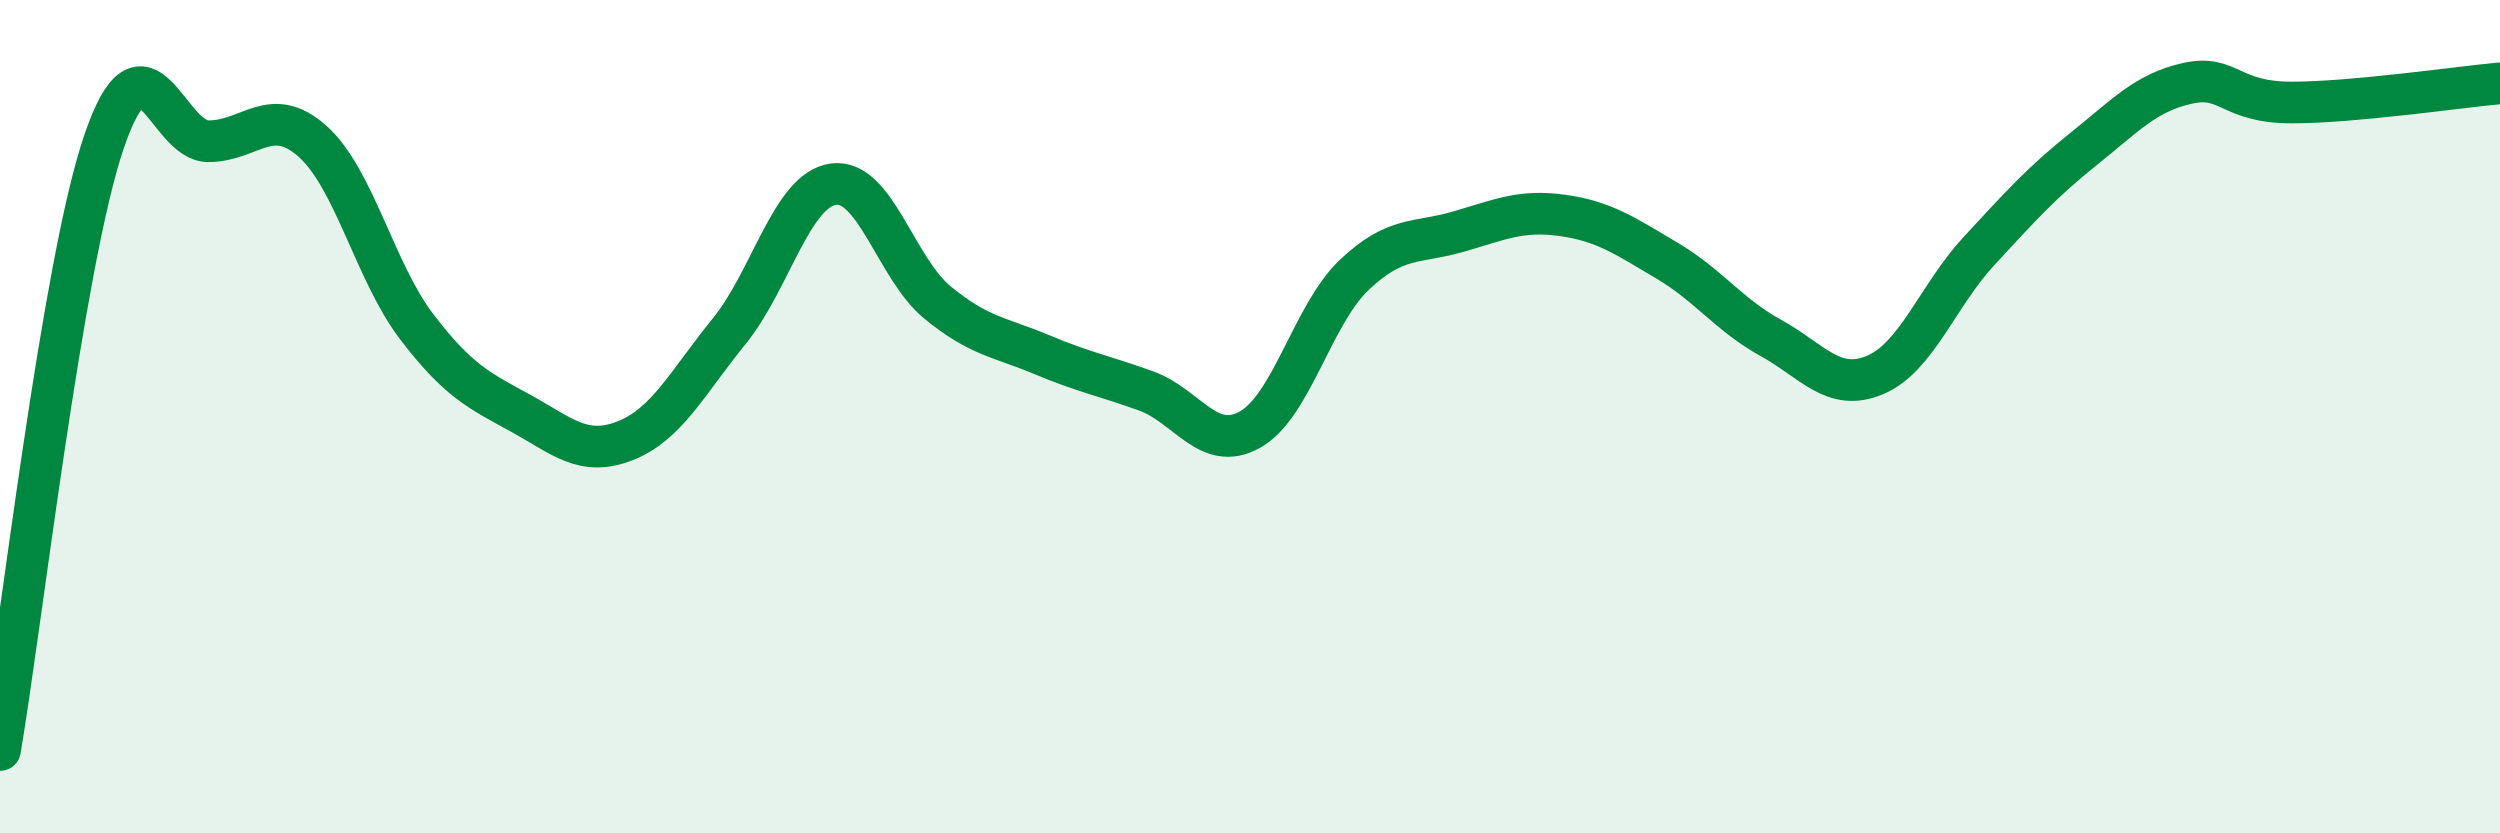 
    <svg width="60" height="20" viewBox="0 0 60 20" xmlns="http://www.w3.org/2000/svg">
      <path
        d="M 0,18 C 0.5,15.08 1.5,6.31 2.5,3.39 C 3.5,0.47 4,3.39 5,3.39 C 6,3.39 6.5,2.5 7.5,3.39 C 8.5,4.28 9,6.53 10,7.84 C 11,9.15 11.5,9.37 12.5,9.92 C 13.5,10.47 14,10.97 15,10.58 C 16,10.19 16.5,9.18 17.5,7.95 C 18.5,6.72 19,4.56 20,4.42 C 21,4.28 21.5,6.44 22.5,7.26 C 23.5,8.08 24,8.09 25,8.51 C 26,8.93 26.5,9.02 27.5,9.38 C 28.5,9.74 29,10.87 30,10.31 C 31,9.75 31.5,7.55 32.5,6.6 C 33.5,5.65 34,5.85 35,5.56 C 36,5.27 36.5,5.03 37.5,5.17 C 38.5,5.31 39,5.66 40,6.25 C 41,6.84 41.5,7.56 42.5,8.11 C 43.5,8.66 44,9.42 45,9 C 46,8.58 46.5,7.1 47.5,6.02 C 48.5,4.94 49,4.38 50,3.58 C 51,2.78 51.5,2.22 52.5,2 C 53.5,1.78 53.5,2.46 55,2.46 C 56.5,2.46 59,2.09 60,2L60 20L0 20Z"
        fill="#008740"
        opacity="0.1"
        stroke-linecap="round"
        stroke-linejoin="round"
      />
      <path
        d="M 0,18 C 0.5,15.08 1.5,6.31 2.5,3.39 C 3.5,0.47 4,3.39 5,3.39 C 6,3.39 6.5,2.5 7.5,3.39 C 8.5,4.28 9,6.53 10,7.84 C 11,9.15 11.5,9.37 12.5,9.92 C 13.5,10.47 14,10.97 15,10.58 C 16,10.19 16.5,9.18 17.5,7.95 C 18.5,6.72 19,4.56 20,4.42 C 21,4.28 21.5,6.44 22.5,7.26 C 23.5,8.08 24,8.09 25,8.51 C 26,8.93 26.5,9.02 27.5,9.38 C 28.5,9.74 29,10.87 30,10.31 C 31,9.75 31.5,7.55 32.5,6.6 C 33.5,5.65 34,5.85 35,5.56 C 36,5.27 36.5,5.03 37.5,5.17 C 38.5,5.31 39,5.66 40,6.25 C 41,6.84 41.5,7.56 42.5,8.11 C 43.5,8.66 44,9.42 45,9 C 46,8.58 46.5,7.1 47.5,6.02 C 48.5,4.94 49,4.38 50,3.58 C 51,2.78 51.5,2.22 52.5,2 C 53.5,1.78 53.5,2.46 55,2.46 C 56.5,2.46 59,2.09 60,2"
        stroke="#008740"
        stroke-width="1"
        fill="none"
        stroke-linecap="round"
        stroke-linejoin="round"
      />
    </svg>
  